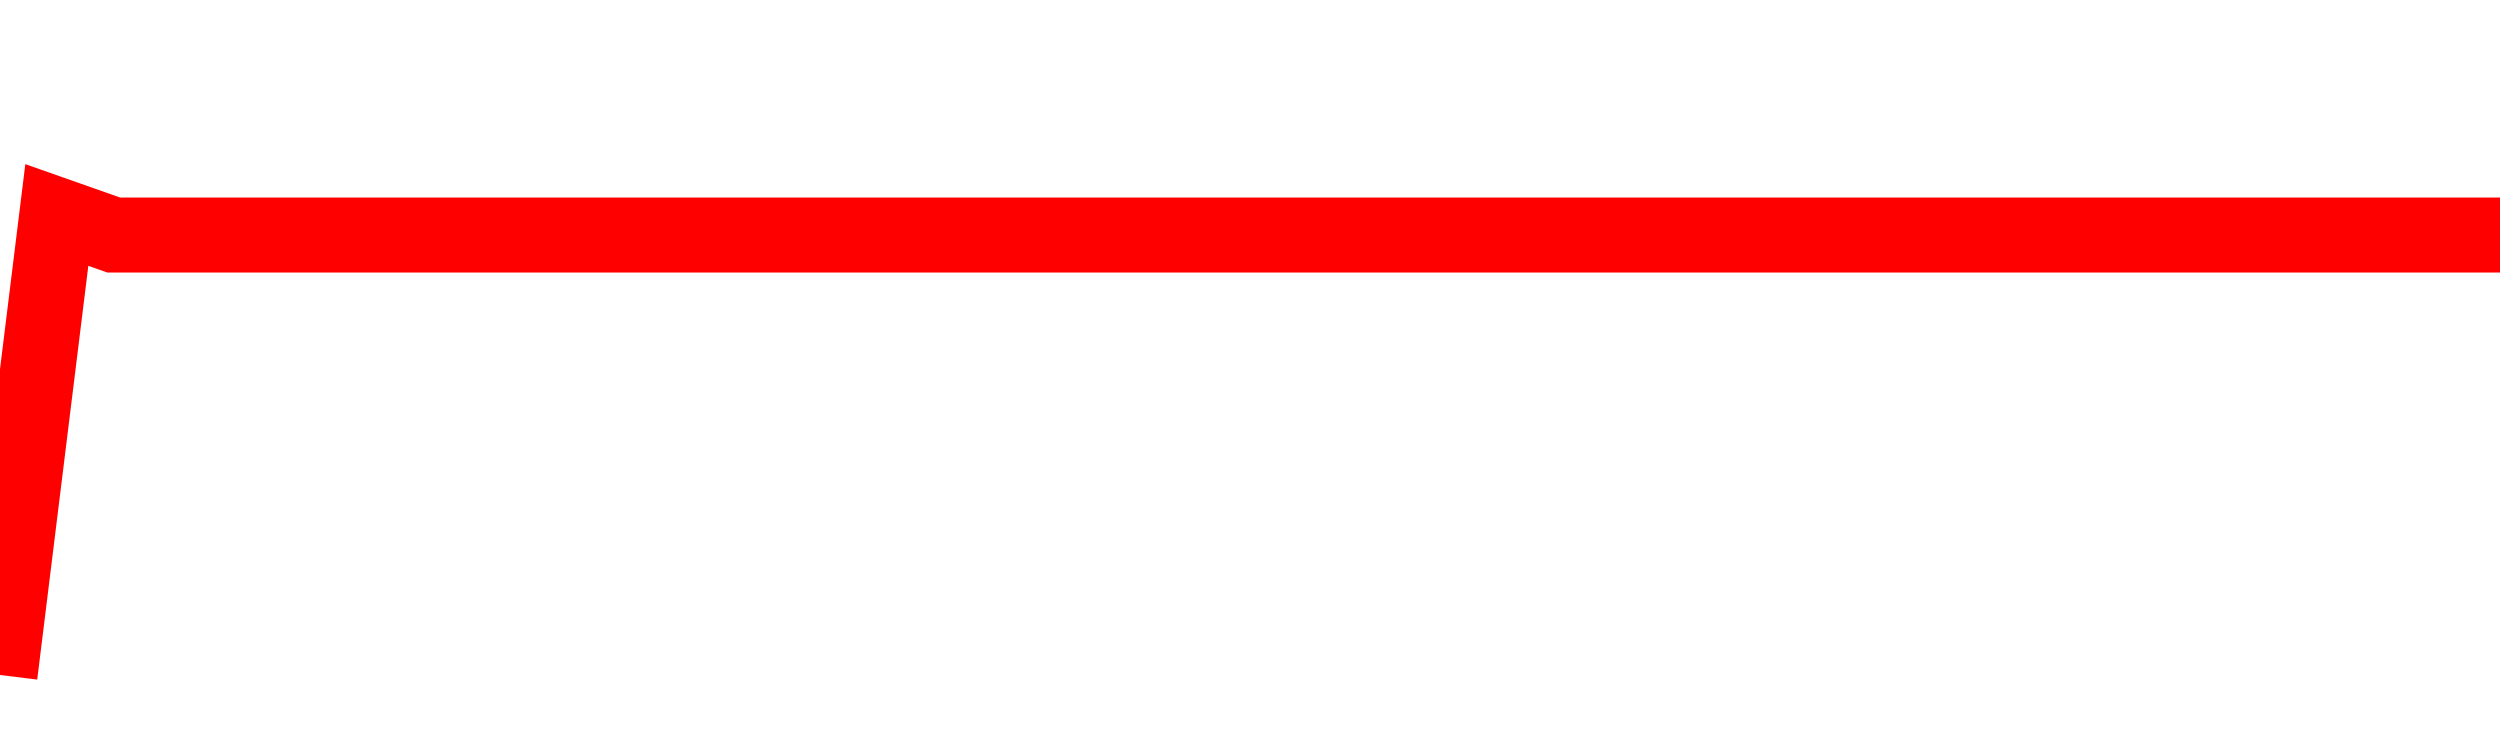 <svg xmlns="http://www.w3.org/2000/svg" xmlns:xlink="http://www.w3.org/1999/xlink" viewBox="0 0 100 30" class="ranking"><path  class="rline" d="M 0 27 L 0 27 L 2.273 8.6 L 4.545 9.4 L 6.818 9.4 L 9.091 9.4 L 11.364 9.4 L 13.636 9.4 L 15.909 9.4 L 18.182 9.4 L 20.455 9.4 L 22.727 9.4 L 25 9.4 L 27.273 9.4 L 29.545 9.4 L 31.818 9.4 L 34.091 9.4 L 36.364 9.4 L 38.636 9.4 L 40.909 9.4 L 43.182 9.4 L 45.455 9.4 L 47.727 9.4 L 50 9.4 L 52.273 9.4 L 54.545 9.4 L 56.818 9.4 L 59.091 9.4 L 61.364 9.4 L 63.636 9.4 L 65.909 9.4 L 68.182 9.4 L 70.455 9.4 L 72.727 9.4 L 75 9.4 L 77.273 9.4 L 79.545 9.4 L 81.818 9.4 L 84.091 9.4 L 86.364 9.4 L 88.636 9.4 L 90.909 9.4 L 93.182 9.4 L 95.455 9.4 L 97.727 9.4 L 100 9.4" fill="none" stroke-width="3" stroke="red"></path></svg>